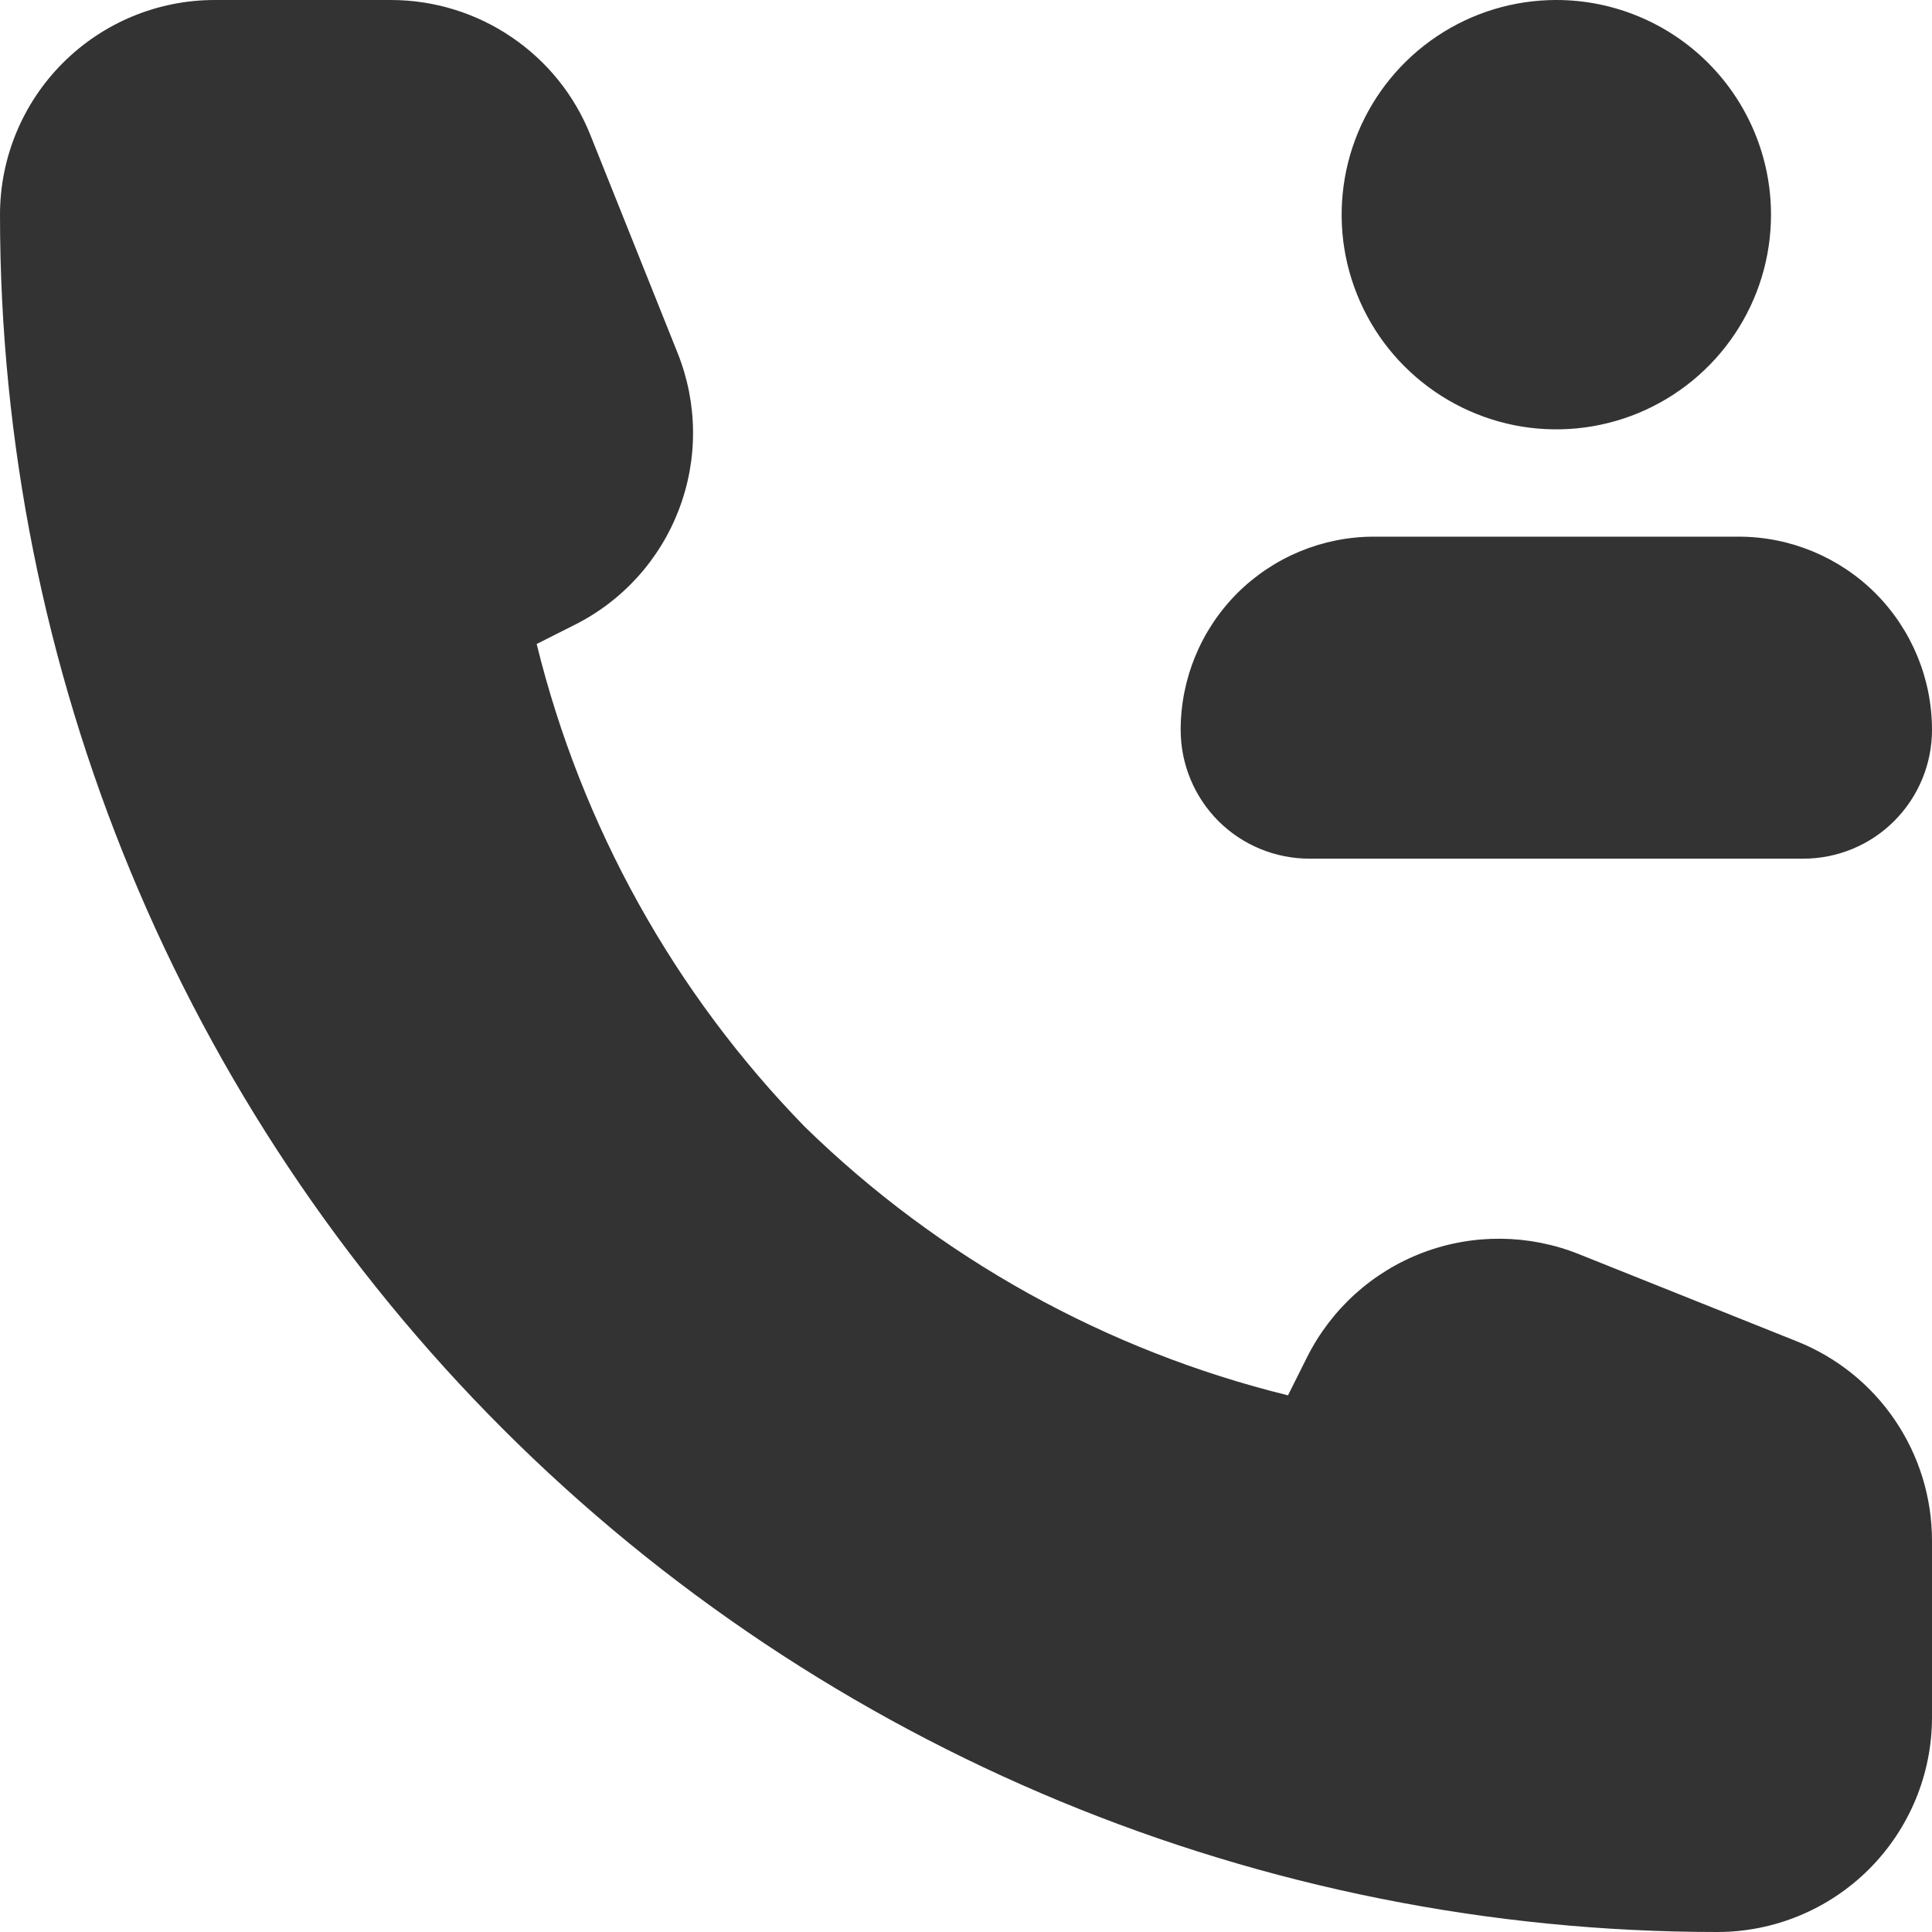 <svg width="18" height="18" viewBox="0 0 18 18" fill="none" xmlns="http://www.w3.org/2000/svg">
<g id="Huge-icon/communication/solid/call-user">
<g id="call user">
<path id="Combo shape" fill-rule="evenodd" clip-rule="evenodd" d="M18 14.354V16C18 16.53 17.789 17.039 17.414 17.414C17.039 17.789 16.53 18 16 18C11.757 18 7.687 16.314 4.686 13.314C1.686 10.313 0 6.243 0 2C0 1.47 0.211 0.961 0.586 0.586C0.961 0.211 1.47 0 2 0L3.646 0C4.045 0.001 4.435 0.121 4.765 0.345C5.096 0.569 5.352 0.886 5.5 1.257L6.314 3.291C6.5 3.757 6.505 4.276 6.326 4.745C6.148 5.214 5.8 5.599 5.351 5.823L5 6C5.417 7.696 6.28 9.25 7.5 10.5C8.75 11.72 10.304 12.583 12 13L12.177 12.646C12.402 12.197 12.786 11.849 13.255 11.671C13.724 11.493 14.243 11.498 14.709 11.684L16.743 12.498C17.114 12.646 17.432 12.902 17.656 13.233C17.88 13.564 18 13.954 18 14.354ZM16.5 2C16.5 2.396 16.383 2.782 16.163 3.111C15.943 3.44 15.631 3.696 15.265 3.848C14.9 3.999 14.498 4.039 14.11 3.962C13.722 3.884 13.366 3.694 13.086 3.414C12.806 3.135 12.616 2.778 12.538 2.39C12.461 2.002 12.501 1.6 12.652 1.235C12.804 0.869 13.06 0.557 13.389 0.337C13.718 0.117 14.104 0 14.5 0C15.03 0 15.539 0.211 15.914 0.586C16.289 0.961 16.5 1.47 16.5 2ZM16.2 5C16.677 5 17.135 5.19 17.473 5.527C17.81 5.865 18 6.323 18 6.8C18 7.118 17.874 7.423 17.648 7.649C17.424 7.874 17.118 8 16.8 8H12.2C11.882 8 11.576 7.874 11.351 7.649C11.126 7.423 11 7.118 11 6.8C11 6.323 11.19 5.865 11.527 5.527C11.865 5.19 12.323 5 12.8 5H16.2Z" fill="#333333"/>
</g>
</g>
</svg>
